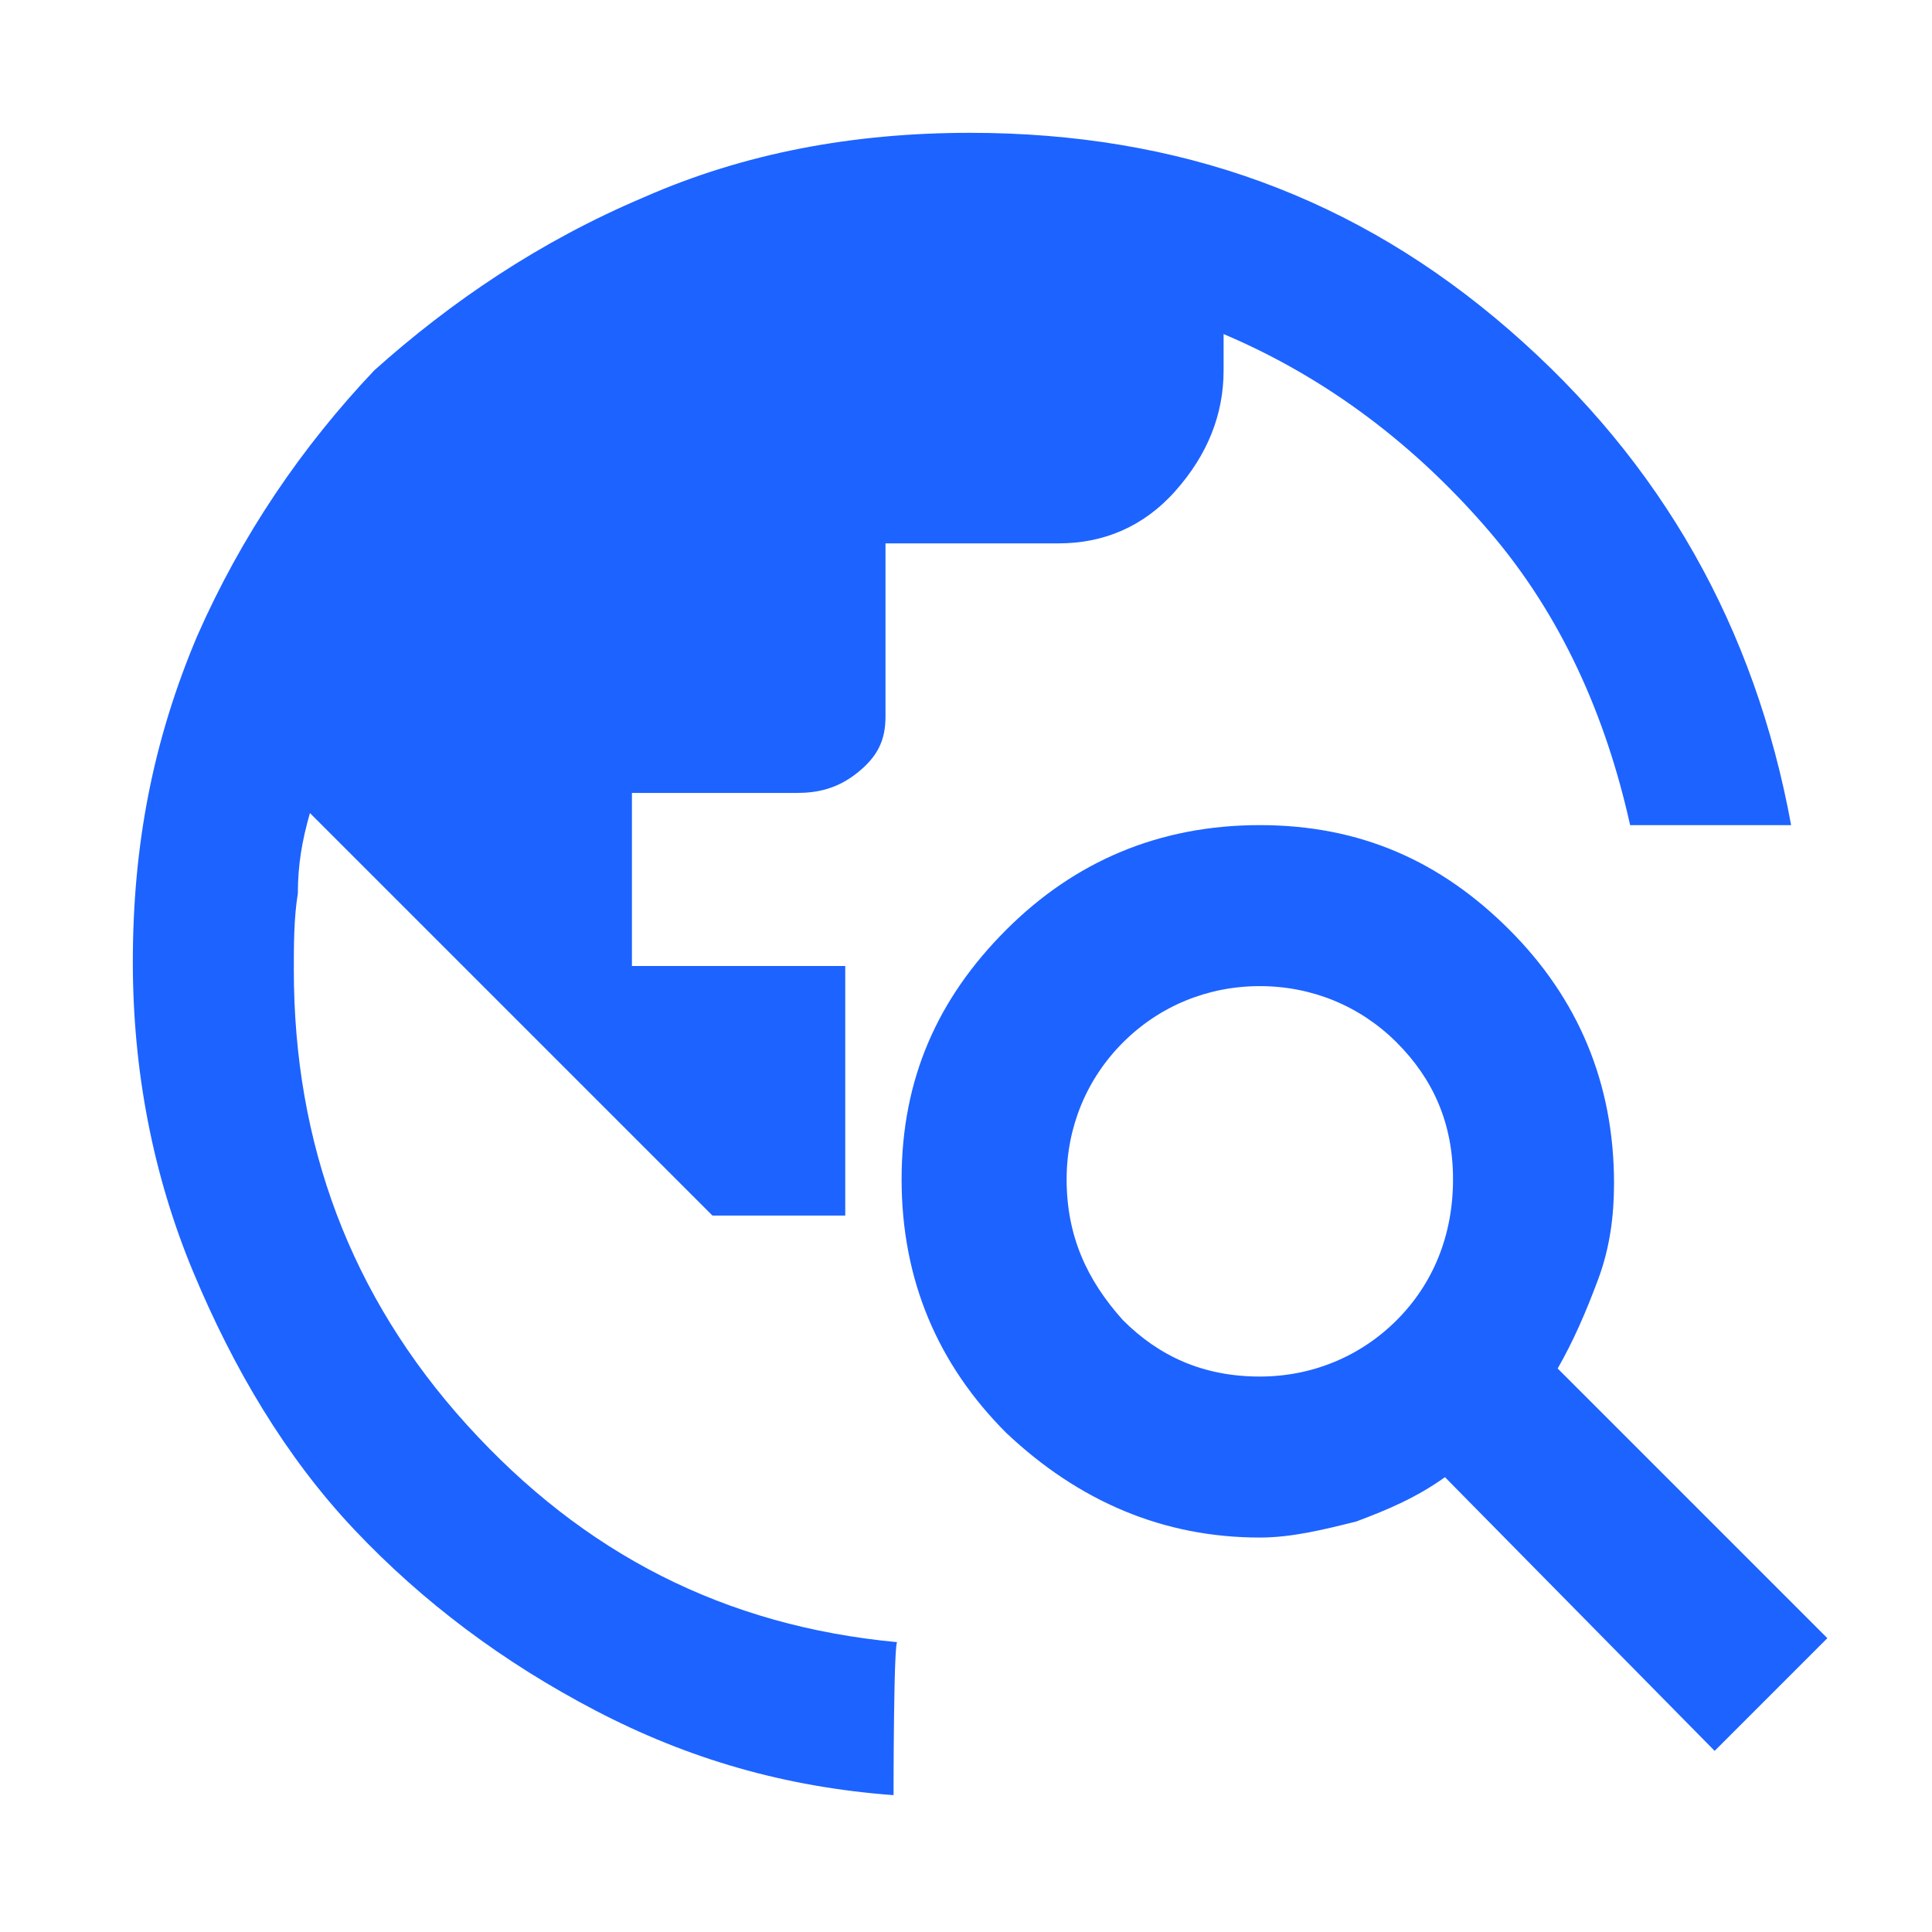<?xml version="1.0" encoding="utf-8"?>
<!-- Generator: Adobe Illustrator 26.3.1, SVG Export Plug-In . SVG Version: 6.00 Build 0)  -->
<svg version="1.1" id="Layer_1" xmlns="http://www.w3.org/2000/svg" xmlns:xlink="http://www.w3.org/1999/xlink" x="0px" y="0px"
	 viewBox="0 0 48 48" style="enable-background:new 0 0 48 48;" xml:space="preserve">
<style type="text/css">
	.st0{fill:#1D63FF;}
</style>
<path class="st0" d="M22.2,44.6c-2.7-0.2-5.1-0.9-7.4-2.1c-2.3-1.2-4.3-2.7-6-4.5c-1.7-1.8-3-4-4-6.4s-1.5-5-1.5-7.7
	c0-2.9,0.5-5.5,1.6-8.1c1.1-2.5,2.6-4.7,4.4-6.6C11.2,7.5,13.4,6,16,4.9c2.5-1.1,5.2-1.6,8.1-1.6c5.2,0,9.6,1.6,13.4,4.9
	c3.8,3.3,6.1,7.4,7,12.3h-4c-0.6-2.7-1.7-5.2-3.5-7.3c-1.8-2.1-4-3.8-6.6-4.9v0.9c0,1.1-0.4,2.1-1.2,3c-0.8,0.9-1.8,1.3-2.9,1.3
	h-4.3v4.3c0,0.6-0.2,1-0.7,1.4c-0.5,0.4-1,0.5-1.5,0.5h-4.1v4.3H21v6.2h-3.3l-10-10c-0.2,0.7-0.3,1.3-0.3,2
	c-0.1,0.6-0.1,1.3-0.1,1.9c0,4.3,1.4,8.1,4.3,11.3s6.4,5,10.7,5.4C22.2,40.6,22.2,44.6,22.2,44.6z M42.6,43.5l-6.7-6.8
	c-0.7,0.5-1.4,0.8-2.2,1.1c-0.8,0.2-1.6,0.4-2.4,0.4c-2.4,0-4.5-0.9-6.3-2.6c-1.7-1.7-2.6-3.8-2.6-6.3c0-2.5,0.9-4.5,2.6-6.2
	c1.7-1.7,3.8-2.6,6.3-2.6s4.5,0.9,6.2,2.6c1.7,1.7,2.6,3.8,2.6,6.3c0,0.8-0.1,1.6-0.4,2.4c-0.3,0.8-0.6,1.5-1,2.2l6.7,6.7
	C45.5,40.6,42.6,43.5,42.6,43.5z M31.3,34.2c1.3,0,2.5-0.5,3.4-1.4c0.9-0.9,1.4-2.1,1.4-3.5c0-1.4-0.5-2.5-1.4-3.4
	c-0.9-0.9-2.1-1.4-3.4-1.4c-1.3,0-2.5,0.5-3.4,1.4c-0.9,0.9-1.4,2.1-1.4,3.4c0,1.4,0.5,2.5,1.4,3.5C28.8,33.7,29.9,34.2,31.3,34.2z"
	/>
</svg>
